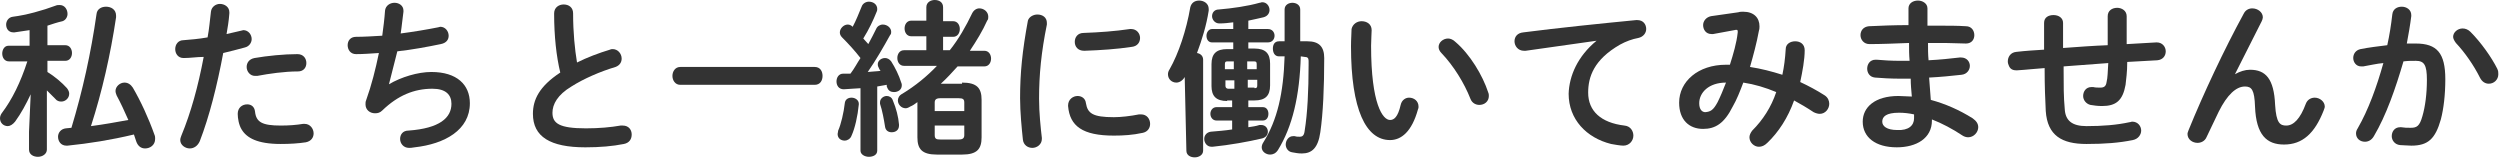 <svg version="1.1" id="" xmlns="http://www.w3.org/2000/svg" xmlns:xlink="http://www.w3.org/1999/xlink" x="0px"
	 y="0px" width="448px" height="29px" viewBox="0 0 448 29" style="enable-background:new 0 0 448 29;" xml:space="preserve">
<style type="text/css">
<![CDATA[
	.st0{fill:#333333;}
]]>
</style>
<g>
	<path class="st0" d="M5.5,16.9c-0.8,1.7-1.7,3.4-2.8,4.9c-0.4,0.5-0.9,0.8-1.3,0.8c-0.8,0-1.4-0.6-1.4-1.4c0-0.3,0.1-0.6,0.3-0.9
		c1.9-2.5,3.4-5.6,4.6-9.3H1.6c-0.8,0-1.2-0.7-1.2-1.4c0-0.7,0.4-1.4,1.1-1.4h3.8V5.4C4.4,5.5,3.5,5.7,2.6,5.8H2.4
		c-0.9,0-1.3-0.7-1.3-1.4c0-0.6,0.4-1.3,1.2-1.4c2.4-0.3,5.3-1.1,7.7-2c0.2-0.1,0.5-0.1,0.7-0.1c0.9,0,1.4,0.8,1.4,1.6
		c0,0.5-0.3,1.1-0.9,1.3C10.3,4,9.4,4.3,8.5,4.6v3.5h3.2c0.8,0,1.2,0.7,1.2,1.4c0,0.7-0.4,1.4-1.2,1.4H8.5v2
		c1.3,0.8,2.6,1.9,3.5,2.9c0.3,0.4,0.4,0.7,0.4,1c0,0.8-0.7,1.4-1.4,1.4c-0.4,0-0.8-0.1-1.1-0.5c-0.5-0.5-1-1-1.5-1.5v10.6
		c0,0.8-0.8,1.3-1.6,1.3s-1.6-0.4-1.6-1.3v-3.2L5.5,16.9z M12.1,26.1h-0.2c-1,0-1.5-0.8-1.5-1.6c0-0.7,0.5-1.4,1.4-1.5l1-0.1
		c2-6.6,3.5-13.4,4.5-20.4c0.1-0.9,0.9-1.3,1.7-1.3c0.9,0,1.8,0.5,1.8,1.6c0,0.1,0,0.2,0,0.3c-1,6.7-2.5,13.3-4.5,19.5
		c2.3-0.3,4.5-0.7,6.7-1.1c-0.7-1.6-1.4-3.1-2.1-4.4c-0.1-0.3-0.2-0.5-0.2-0.8c0-0.8,0.8-1.5,1.6-1.5c0.6,0,1.1,0.3,1.5,0.9
		c1.4,2.4,2.8,5.4,3.9,8.5c0.1,0.2,0.1,0.5,0.1,0.7c0,1.1-0.9,1.7-1.8,1.7c-0.7,0-1.3-0.4-1.6-1.3c-0.1-0.4-0.3-0.8-0.4-1.2
		C19.8,25.1,16,25.7,12.1,26.1z"/>
	<path class="st0" d="M32.9,10.4c-1,0-1.5-0.8-1.5-1.6c0-0.8,0.5-1.6,1.5-1.6c1.2-0.1,2.6-0.2,4.3-0.5c0.3-1.6,0.4-3,0.6-4.6
		c0.1-0.9,0.9-1.4,1.6-1.4c0.8,0,1.7,0.5,1.7,1.5v0.2c-0.1,1.4-0.3,2.5-0.5,3.7c0.8-0.2,1.7-0.4,2.6-0.6c0.1,0,0.3-0.1,0.4-0.1
		c0.9,0,1.5,0.8,1.5,1.6c0,0.6-0.4,1.3-1.2,1.5c-1.4,0.4-2.7,0.7-3.9,1c-1.1,5.9-2.5,11.4-4.2,15.8c-0.4,0.9-1.1,1.3-1.8,1.3
		c-0.8,0-1.7-0.6-1.7-1.5c0-0.3,0.1-0.5,0.2-0.8c1.7-4.1,3-8.8,4-14.1C35.3,10.2,34.1,10.4,32.9,10.4z M44.3,18.7
		c0.7,0,1.3,0.4,1.4,1.3c0.2,1.9,1.3,2.5,4.6,2.5c1.5,0,2.8-0.1,4-0.3c0.1,0,0.2,0,0.3,0c1,0,1.6,0.9,1.6,1.7c0,0.7-0.4,1.4-1.4,1.6
		c-1.3,0.2-2.8,0.3-4.5,0.3c-4.2,0-6.1-1.1-7-2.6c-0.5-0.8-0.7-2-0.7-2.8C42.6,19.3,43.4,18.7,44.3,18.7z M53.3,9.7
		c1.1,0,1.6,0.8,1.6,1.6c0,0.8-0.5,1.5-1.5,1.5c-2.4,0-5.2,0.4-7.3,0.8c-0.1,0-0.3,0-0.4,0c-0.9,0-1.5-0.8-1.5-1.6
		c0-0.7,0.4-1.4,1.4-1.6C47.9,10,50.9,9.7,53.3,9.7z"/>
	<path class="st0" d="M69.7,15.1c2.2-1.3,5.2-2.2,7.6-2.2c4.6,0,6.9,2.3,6.9,5.6c0,4.8-4.5,7.3-9.9,7.9c-0.5,0.1-0.8,0.1-1,0.1
		c-1,0-1.6-0.8-1.6-1.6c0-0.8,0.5-1.5,1.5-1.5c5.6-0.4,7.7-2.3,7.7-4.8c0-1.6-1-2.7-3.4-2.7c-3.3,0-6.2,1.2-9,3.9
		c-0.4,0.4-0.8,0.5-1.3,0.5c-0.9,0-1.7-0.6-1.7-1.6c0-0.2,0-0.5,0.1-0.7c1-2.8,1.7-5.6,2.3-8.5c-1.5,0.1-2.8,0.2-4.1,0.2
		c-1,0-1.5-0.8-1.5-1.6c0-0.8,0.5-1.5,1.5-1.5c1.4,0,3-0.1,4.7-0.2c0.2-1.5,0.4-3,0.5-4.5c0.1-0.9,0.9-1.4,1.7-1.4
		c0.8,0,1.6,0.5,1.6,1.4v0.2c-0.2,1.4-0.3,2.7-0.5,3.9c2.3-0.3,4.7-0.7,6.7-1.1c0.1,0,0.3-0.1,0.4-0.1c0.9,0,1.5,0.8,1.5,1.6
		c0,0.7-0.4,1.3-1.4,1.5c-2.4,0.5-5.1,1-7.8,1.3C70.6,11.5,70.1,13.5,69.7,15.1L69.7,15.1z"/>
	<path class="st0" d="M99.3,2.4c0-1.1,0.9-1.6,1.7-1.6c0.9,0,1.7,0.5,1.7,1.6c0,3.4,0.3,6.4,0.7,8.8c1.8-0.9,3.9-1.7,5.9-2.3
		c0.2-0.1,0.4-0.1,0.5-0.1c0.9,0,1.6,0.8,1.6,1.7c0,0.6-0.3,1.2-1.1,1.5c-2.7,0.8-5.7,2.1-7.9,3.5C99.9,17,99,18.7,99,20.2
		c0,1.9,1.2,2.8,6,2.8c2.4,0,4.5-0.2,6.2-0.5c0.1,0,0.3,0,0.4,0c1.1,0,1.6,0.8,1.6,1.6c0,0.8-0.4,1.5-1.4,1.7
		c-2,0.4-4.3,0.6-6.9,0.6c-6.3,0-9.4-1.9-9.4-6c0-2.5,1.1-4.9,4.9-7.4C99.7,10.1,99.3,6.5,99.3,2.4z"/>
	<path class="st0" d="M146,12c1,0,1.4,0.8,1.4,1.6c0,0.8-0.4,1.6-1.4,1.6h-24.1c-0.9,0-1.4-0.8-1.4-1.6c0-0.8,0.5-1.6,1.4-1.6H146z"
		/>
	<path class="st0" d="M154.3,15.8c-1.1,0.1-2.1,0.1-3.1,0.2c-0.9,0-1.3-0.7-1.3-1.4c0-0.7,0.4-1.4,1.2-1.4c0.4,0,0.8,0,1.3,0
		c0.7-0.9,1.2-1.9,1.8-2.8c-1-1.3-2.2-2.6-3.3-3.7c-0.3-0.3-0.4-0.6-0.4-0.9c0-0.7,0.7-1.4,1.4-1.4c0.3,0,0.6,0.1,0.9,0.4
		c0.6-1.1,1.1-2.4,1.6-3.6c0.2-0.6,0.8-0.9,1.3-0.9c0.8,0,1.5,0.5,1.5,1.3c0,0.1,0,0.3-0.1,0.5c-0.6,1.5-1.4,3.2-2.4,4.8
		c0.3,0.3,0.6,0.7,0.9,1c0.5-0.9,1-1.9,1.4-2.7c0.2-0.5,0.7-0.8,1.2-0.8c0.8,0,1.5,0.6,1.5,1.3c0,0.2,0,0.4-0.2,0.6
		c-1.1,2-2.6,4.6-4,6.6c0.8-0.1,1.6-0.1,2.3-0.2c-0.2-0.2-0.3-0.5-0.4-0.7c-0.1-0.2-0.1-0.4-0.1-0.5c0-0.6,0.6-1.1,1.3-1.1
		c0.4,0,0.8,0.2,1.1,0.6c0.7,1.1,1.4,2.5,1.8,3.8c0.1,0.2,0.1,0.3,0.1,0.5c0,0.8-0.7,1.2-1.4,1.2c-0.5,0-1-0.2-1.2-0.8
		c-0.1-0.1-0.1-0.3-0.1-0.5l-1.7,0.3V27c0,0.8-0.8,1.1-1.5,1.1s-1.5-0.4-1.5-1.1V15.8z M152.6,17.5c0.6,0,1.3,0.4,1.3,1.1v0.1
		c-0.2,2.1-0.7,4.3-1.3,5.6c-0.2,0.6-0.8,0.9-1.2,0.9c-0.7,0-1.3-0.4-1.3-1.2c0-0.1,0.1-0.4,0.1-0.6c0.5-1.1,1-3.2,1.2-5
		C151.5,17.8,152,17.5,152.6,17.5z M161.1,22.3c0,0.1,0,0.2,0,0.2c0,0.8-0.6,1.2-1.3,1.2c-0.6,0-1.1-0.3-1.2-1
		c-0.2-1.3-0.5-2.9-0.9-4.1c0-0.1,0-0.2,0-0.3c0-0.6,0.6-1.1,1.2-1.1c0.4,0,0.9,0.2,1.1,0.8C160.6,19.4,161,21,161.1,22.3z
		 M172.4,14.8c2.7,0,3.5,1,3.5,3.1v6.7c0,2.1-0.8,3.1-3.5,3.1h-4.5c-2.7,0-3.5-1-3.5-3.1v-6.3c-0.4,0.3-0.8,0.6-1.3,0.8
		c-0.3,0.2-0.6,0.3-0.8,0.3c-0.8,0-1.4-0.7-1.4-1.4c0-0.4,0.2-0.9,0.8-1.2c2.3-1.4,4.4-3.1,6.2-5H162c-0.8,0-1.2-0.7-1.2-1.4
		S161.2,9,162,9h4V6.5h-2.7c-0.8,0-1.2-0.7-1.2-1.4s0.4-1.4,1.2-1.4h2.7V1.3c0-0.9,0.8-1.3,1.5-1.3c0.8,0,1.5,0.4,1.5,1.3v2.5h1.8
		c0.8,0,1.2,0.7,1.2,1.4s-0.4,1.4-1.2,1.4H169V9h1.2c1.6-2,2.9-4.3,4-6.6c0.3-0.6,0.8-0.9,1.3-0.9c0.8,0,1.6,0.6,1.6,1.5
		c0,0.2,0,0.5-0.2,0.7c-0.8,1.8-1.9,3.6-3.1,5.4h2.6c0.8,0,1.2,0.7,1.2,1.4s-0.4,1.4-1.2,1.4h-4.8c-1,1.1-1.9,2.1-3,3.1H172.4z
		 M172.8,18.4c0-0.6-0.2-0.8-1-0.8h-3.3c-0.8,0-1,0.3-1,0.8v1.5h5.3V18.4z M171.8,25c0.8,0,1-0.3,1-0.8v-1.7h-5.3v1.7
		c0,0.7,0.3,0.8,1,0.8H171.8z"/>
	<path class="st0" d="M185.9,2.6c0.9,0,1.7,0.5,1.7,1.5c0,0.1,0,0.2,0,0.3c-1,4.9-1.4,9-1.4,13.3c0,2.5,0.3,5.3,0.5,7
		c0,0.1,0,0.2,0,0.2c0,1-0.9,1.6-1.7,1.6c-0.8,0-1.6-0.5-1.7-1.5c-0.2-1.9-0.5-4.9-0.5-7.4c0-4.5,0.4-8.5,1.4-13.9
		C184.4,3,185.2,2.6,185.9,2.6z M199.6,21c1.3,0,3-0.2,4.5-0.5c0.1,0,0.2,0,0.4,0c1,0,1.6,0.8,1.6,1.7c0,0.7-0.4,1.4-1.3,1.6
		c-1.8,0.4-3.5,0.5-5.2,0.5c-5.6,0-7.9-1.7-8.2-5.3v-0.1c0-1.1,0.9-1.7,1.7-1.7c0.7,0,1.4,0.4,1.5,1.3C194.9,20.3,195.8,21,199.6,21
		z M202.7,5.2c1,0,1.6,0.8,1.6,1.6c0,0.8-0.5,1.5-1.5,1.6c-2.6,0.4-5.6,0.6-8.5,0.7c-1.2,0-1.7-0.8-1.7-1.6c0-0.8,0.5-1.6,1.6-1.6
		c2.8-0.1,5.6-0.3,8.3-0.7H202.7z"/>
	<path class="st0" d="M212.3,13.8c-0.4,0.7-1,1-1.5,1c-0.8,0-1.5-0.6-1.5-1.5c0-0.3,0.1-0.6,0.3-0.9c1.6-2.8,3-7,3.7-11.1
		c0.2-0.8,0.8-1.2,1.6-1.2c0.8,0,1.7,0.5,1.7,1.5c0,0.1,0,0.2,0,0.3c-0.4,2.6-1.2,5.2-2.1,7.6c0.6,0.1,1.1,0.5,1.1,1.2V27
		c0,0.8-0.8,1.2-1.5,1.2c-0.8,0-1.5-0.4-1.5-1.2L212.3,13.8L212.3,13.8z M219.9,18.1c-2,0-2.8-0.9-2.8-2.7v-3.9
		c0-1.9,0.9-2.7,2.8-2.7h1.1V7.6h-3.8c-0.7,0-1-0.6-1-1.2c0-0.6,0.4-1.2,1-1.2h3.8V4c-0.8,0.1-1.6,0.2-2.5,0.2
		c-0.8,0-1.3-0.7-1.3-1.3c0-0.6,0.4-1.2,1.2-1.2c2.4-0.2,5.2-0.6,7.3-1.2c0.2,0,0.3-0.1,0.5-0.1c0.8,0,1.3,0.7,1.3,1.4
		c0,0.5-0.3,1.1-1.1,1.3c-0.8,0.2-1.8,0.4-2.7,0.6v1.5h3.5c0.8,0,1.2,0.6,1.2,1.2c0,0.6-0.4,1.2-1.2,1.2h-3.5v1.1h1.1
		c2,0,2.8,0.9,2.8,2.7v3.9c0,1.9-0.9,2.7-2.8,2.7h-1.1v1.2h2.6c0.7,0,1,0.6,1,1.2c0,0.6-0.3,1.2-1,1.2h-2.6v1.2
		c0.7-0.1,1.4-0.2,2-0.4c0.1,0,0.2,0,0.3,0c0.8,0,1.2,0.6,1.2,1.2c0,0.5-0.3,1-1,1.2c-2.5,0.6-5.9,1.2-8.9,1.5h-0.2
		c-0.8,0-1.3-0.7-1.3-1.4c0-0.6,0.4-1.2,1.2-1.3c1.2-0.1,2.5-0.2,3.8-0.4v-1.6h-2.8c-0.7,0-1.1-0.6-1.1-1.2c0-0.6,0.4-1.2,1.1-1.2
		h2.8v-1.2H219.9z M220,11c-0.4,0-0.5,0.1-0.5,0.5v0.9h1.6V11H220z M221.2,15.8v-1.4h-1.6v1c0,0.3,0.2,0.5,0.5,0.5H221.2z
		 M225.2,11.5c0-0.4-0.1-0.5-0.5-0.5h-1.2v1.4h1.7V11.5z M224.8,15.8c0.4,0,0.5-0.1,0.5-0.5v-1h-1.7v1.4H224.8z M233.1,10.1
		c-0.2,7.1-1.5,12.6-4.1,16.8c-0.4,0.6-0.9,0.8-1.4,0.8c-0.7,0-1.5-0.5-1.5-1.3c0-0.3,0.1-0.6,0.3-0.9c2.5-4,3.6-8.8,3.8-15.4l-1,0
		c-0.8,0-1.1-0.7-1.1-1.4c0-0.7,0.3-1.3,1.1-1.3l1,0V1.7c0-0.8,0.7-1.2,1.4-1.2c0.7,0,1.4,0.4,1.4,1.2v5.7l1.1,0h0.2c2.1,0,3,1,3,3
		c0,5.2-0.2,9.9-0.7,13.3c-0.4,2.8-1.5,3.8-3.3,3.8c-0.7,0-1.1-0.1-1.7-0.2c-0.8-0.1-1.2-0.8-1.2-1.4c0-0.7,0.5-1.5,1.3-1.5
		c0.1,0,0.2,0,0.3,0c0.3,0.1,0.5,0.1,0.9,0.1c0.5,0,0.8-0.2,0.9-1.1c0.5-3.1,0.7-7.2,0.7-11.7v-0.8c0-0.5-0.2-0.7-0.7-0.7
		L233.1,10.1z"/>
	<path class="st0" d="M244,3.8c0.9,0,1.8,0.5,1.8,1.6c0,0.4-0.1,1.9-0.1,2.8c0,10.5,2.1,13.3,3.4,13.3c0.7,0,1.4-0.5,1.9-2.7
		c0.2-0.9,0.9-1.3,1.5-1.3c0.9,0,1.7,0.6,1.7,1.6c0,0.2,0,0.3-0.1,0.5c-1.1,4-3,5.5-5,5.5c-4.3,0-7-5.4-7-16.8
		c0-1.4,0.1-2.3,0.1-3.1C242.4,4.3,243.2,3.8,244,3.8z M266.7,16.6c0.1,0.2,0.1,0.5,0.1,0.6c0,1-0.8,1.6-1.7,1.6
		c-0.6,0-1.3-0.3-1.6-1.1c-1.1-2.8-3-5.9-5.2-8.2c-0.4-0.4-0.5-0.8-0.5-1.1c0-0.8,0.8-1.5,1.7-1.5c0.4,0,0.9,0.2,1.3,0.6
		C263.4,9.7,265.7,13.5,266.7,16.6z"/>
	<path class="st0" d="M286.1,7.3c-3.6,0.5-8.4,1.2-12.7,1.8c-0.1,0-0.2,0-0.3,0c-1.1,0-1.7-0.9-1.7-1.7c0-0.8,0.5-1.5,1.6-1.6
		c6.2-0.8,14-1.6,20.2-2.2h0.2c1.1,0,1.6,0.8,1.6,1.6c0,0.7-0.5,1.4-1.4,1.6c-1.1,0.2-2.2,0.6-3.3,1.2c-4.7,2.7-5.7,5.8-5.7,8.6
		c0,3.3,2.3,5.4,6.5,5.9c1.1,0.1,1.6,1,1.6,1.8c0,0.9-0.7,1.8-1.8,1.8c-0.5,0-1.7-0.2-2.2-0.3c-4.4-1.1-7.6-4.4-7.6-9
		C281.2,13.6,282.7,10.1,286.1,7.3L286.1,7.3z"/>
	<path class="st0" d="M311.5,2.2c0.3-0.1,0.6-0.1,0.9-0.1c1.9,0,2.9,1.1,2.9,2.6c0,0.2,0,0.5-0.1,0.8c-0.4,2.2-1,4.4-1.6,6.5
		c2,0.3,3.9,0.8,5.8,1.4c0.3-1.4,0.5-2.9,0.6-4.6c0-0.9,0.8-1.4,1.7-1.4c0.9,0,1.7,0.5,1.7,1.6c0,1.7-0.4,3.8-0.8,5.7
		c1.5,0.7,3,1.5,4.4,2.4c0.6,0.4,0.8,1,0.8,1.5c0,0.9-0.7,1.8-1.7,1.8c-0.3,0-0.7-0.1-1.1-0.3c-1.2-0.8-2.4-1.5-3.5-2.1
		c-1.1,3.1-2.8,5.7-4.8,7.6c-0.5,0.5-1,0.7-1.5,0.7c-0.9,0-1.7-0.8-1.7-1.7c0-0.4,0.2-0.8,0.5-1.2c1.9-1.9,3.4-4.2,4.3-6.9
		c-1.9-0.8-3.9-1.4-5.9-1.7c-0.6,1.6-1.2,3.1-1.9,4.3c-1.5,3-3.1,4-5.3,4c-2.5,0-4.3-1.6-4.3-4.7c0-3.8,3.4-6.8,8.4-6.8h0.7
		c0.6-1.9,1.2-3.9,1.4-5.8c0-0.1,0-0.2,0-0.2c0-0.3-0.2-0.3-0.6-0.2L307,6.1c-0.1,0-0.2,0-0.3,0c-1,0-1.5-0.8-1.5-1.6
		c0-0.7,0.5-1.4,1.4-1.6L311.5,2.2z M307.8,18.3c0.5-1,1-2.2,1.5-3.5c-3.1,0-4.8,1.8-4.8,3.7c0,1.1,0.5,1.6,1.1,1.6
		C306.5,20,307,19.8,307.8,18.3z"/>
	<path class="st0" d="M345.5,4.6h1.9c1.7,0,3.4,0,4.9,0.1c1,0,1.5,0.8,1.5,1.6c0,0.8-0.5,1.5-1.5,1.5c-1.2,0-2.5-0.1-3.8-0.1
		c-1,0-1.9,0-3,0c0,1,0,2.1,0.1,3.1c2-0.1,3.9-0.3,5.6-0.5h0.2c1.1,0,1.6,0.8,1.6,1.5c0,0.7-0.5,1.5-1.5,1.6
		c-1.8,0.2-3.8,0.4-5.8,0.5c0.1,1.3,0.2,2.6,0.3,4c2.6,0.7,5.1,1.8,7.5,3.3c0.7,0.5,1,1,1,1.6c0,0.9-0.8,1.8-1.8,1.8
		c-0.3,0-0.7-0.1-1-0.3c-1.8-1.2-3.7-2.2-5.5-2.9v0.2c0,3.2-2.8,4.8-6.3,4.8c-3.8,0-6.1-1.8-6.1-4.6c0-2.6,2.2-4.6,6.4-4.6
		c0.8,0,1.6,0.1,2.4,0.1c-0.1-1.1-0.2-2.2-0.2-3.2h-1.7c-1.8,0-3.6-0.1-4.7-0.2c-1-0.1-1.4-0.9-1.4-1.6c0-0.8,0.5-1.6,1.5-1.6h0.2
		c1.1,0.1,2.6,0.2,4.3,0.2h1.6c-0.1-1.1-0.1-2.1-0.1-3.2c-2.6,0.1-5,0.2-7.1,0.2c-1,0-1.6-0.8-1.6-1.6c0-0.8,0.5-1.5,1.5-1.6
		c2.1-0.1,4.6-0.2,7.1-0.2v-3c0-0.9,0.8-1.4,1.7-1.4c0.8,0,1.7,0.5,1.7,1.4V4.6z M343,21.2v-0.7c-0.9-0.2-1.8-0.3-2.7-0.3
		c-2.3,0-3,0.7-3,1.6c0,0.8,0.8,1.5,2.7,1.5C342,23.4,343,22.5,343,21.2z"/>
	<path class="st0" d="M381.2,7.9l5.2-0.3h0.1c1,0,1.6,0.8,1.6,1.6c0,0.8-0.5,1.5-1.5,1.6c-1.8,0.1-3.6,0.2-5.4,0.3
		c0,1.9-0.2,3.1-0.3,4.1c-0.5,2.8-1.7,3.8-4.2,3.8c-0.8,0-1.5-0.1-2.1-0.2c-0.8-0.2-1.3-0.9-1.3-1.6c0-0.8,0.5-1.6,1.5-1.6
		c0.1,0,0.2,0,0.3,0c0.4,0.1,0.8,0.1,1.3,0.1c0.7,0,1-0.3,1.1-1c0.2-0.8,0.2-1.8,0.3-3.4c-2.7,0.2-5.3,0.4-8,0.6v0.5
		c0,2.9,0,5,0.2,7.1c0.1,2.1,1.3,3.1,3.9,3.1c2.9,0,5.4-0.2,7.7-0.7c0.2,0,0.3-0.1,0.5-0.1c1,0,1.6,0.8,1.6,1.6
		c0,0.7-0.5,1.5-1.5,1.7c-2.5,0.5-5,0.7-8.3,0.7c-4.4,0-7-1.5-7.3-5.9c-0.1-2.1-0.2-4.4-0.2-7.4v-0.3c-1.6,0.1-3.2,0.3-4.9,0.4h-0.2
		c-0.7,0-1.1-0.3-1.3-0.8c-0.1-0.2-0.2-0.5-0.2-0.8c0-0.8,0.5-1.6,1.5-1.7c1.7-0.2,3.4-0.3,5-0.4V4.1c0-1,0.8-1.4,1.7-1.4
		s1.7,0.5,1.7,1.4v4.5c2.7-0.2,5.4-0.4,8-0.5V2.9c0-1,0.8-1.5,1.7-1.5c0.8,0,1.7,0.5,1.7,1.5V7.9z"/>
	<path class="st0" d="M400.5,13.3c0.9-0.5,1.8-0.8,2.7-0.8c2.8,0,4.3,1.6,4.5,6.3c0.2,3.3,0.9,3.7,2,3.7c1.3,0,2.5-1.2,3.5-3.9
		c0.3-0.8,1-1.1,1.6-1.1c0.9,0,1.8,0.7,1.8,1.6c0,0.2-0.1,0.4-0.2,0.7c-1.6,4.1-3.8,6.1-7.1,6.1c-3.1,0-5-1.7-5.2-6.8
		c-0.1-3-0.6-3.6-1.8-3.6c-1.6,0-3.2,1.5-4.7,4.5c-0.7,1.4-1.5,3.2-2.2,4.6c-0.3,0.7-1,1-1.6,1c-0.9,0-1.8-0.6-1.8-1.6
		c0-0.2,0.1-0.4,0.2-0.7c2.6-6.4,6.4-14.5,9.9-20.9c0.3-0.6,0.9-0.9,1.5-0.9c1,0,1.9,0.7,1.9,1.6c0,0.2-0.1,0.5-0.2,0.7L400.5,13.3
		L400.5,13.3z"/>
	<path class="st0" d="M425.4,24.4c-0.4,0.7-1,1-1.6,1c-0.9,0-1.6-0.6-1.6-1.5c0-0.3,0.1-0.6,0.3-0.9c1.9-3.3,3.4-7.4,4.6-11.7
		c-1.2,0.1-2.4,0.4-3.6,0.6c-0.1,0-0.3,0-0.4,0c-0.9,0-1.4-0.8-1.4-1.5c0-0.7,0.4-1.4,1.3-1.6c1.5-0.3,3.2-0.5,4.8-0.7
		c0.4-1.8,0.7-3.7,0.9-5.5c0.1-1,0.9-1.4,1.7-1.4c0.8,0,1.7,0.5,1.7,1.5v0.2c-0.2,1.6-0.5,3.3-0.8,4.9c0.6,0,1.1,0,1.6,0
		c3.8,0,5.3,1.7,5.3,6.4c0,2.8-0.3,5.3-0.8,7.2c-1,3.5-2.3,4.7-5.3,4.7c-0.7,0-1.5-0.1-2-0.1c-1-0.1-1.5-0.9-1.5-1.6
		c0-0.8,0.5-1.6,1.5-1.6c0.1,0,0.2,0,0.2,0c0.6,0.1,1,0.1,1.7,0.1c1.1,0,1.6-0.3,2.1-2.1c0.5-1.7,0.8-4,0.8-6.5c0-2.7-0.5-3.4-2-3.4
		c-0.7,0-1.4,0-2.2,0.1C429.3,15.8,427.6,20.7,425.4,24.4z M447.5,12.3c0.2,0.4,0.2,0.7,0.2,1c0,1-0.8,1.7-1.7,1.7
		c-0.6,0-1.2-0.3-1.6-1.1c-1.1-2.2-2.7-4.5-4.3-6.2c-0.3-0.4-0.5-0.8-0.5-1.1c0-0.8,0.8-1.5,1.7-1.5c0.5,0,1,0.2,1.4,0.6
		C444.6,7.6,446.5,10.3,447.5,12.3z"/>
</g>
</svg>
